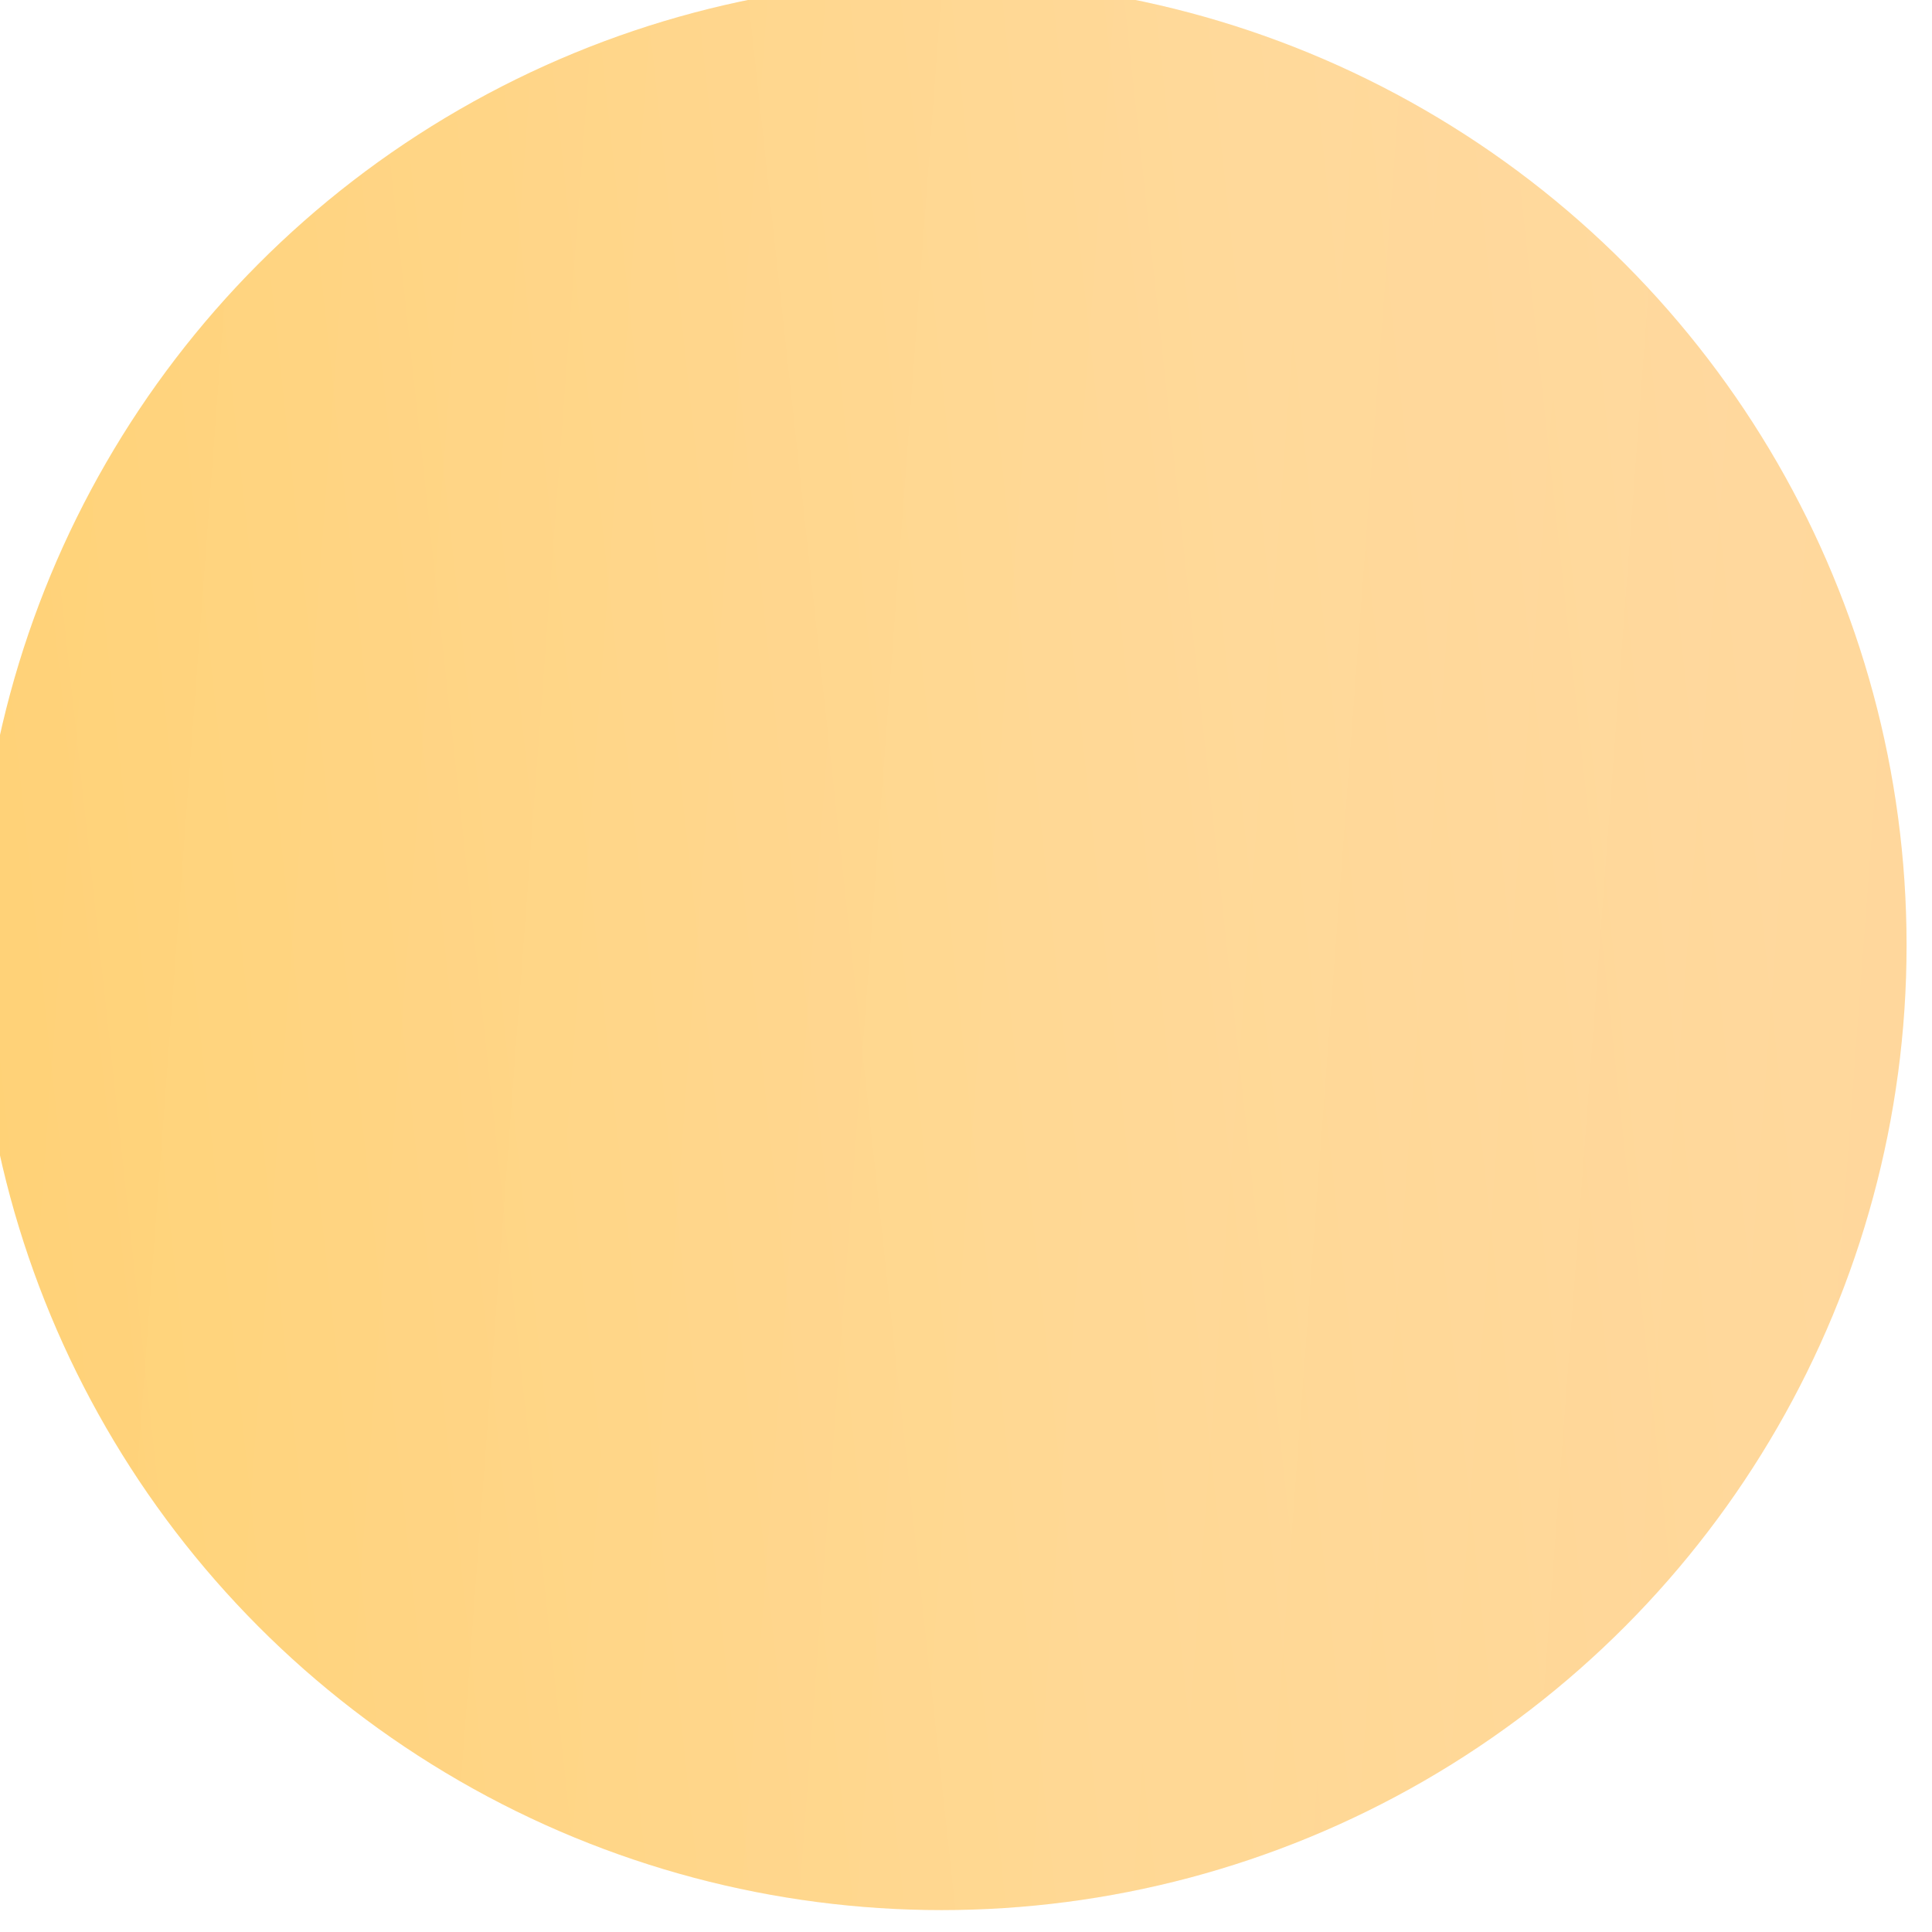 <?xml version="1.0" encoding="UTF-8"?> <svg xmlns="http://www.w3.org/2000/svg" width="549" height="549" viewBox="0 0 549 549" fill="none"> <g filter="url(#filter0_ii_81_6)"> <circle cx="274.594" cy="274.592" r="274.181" fill="url(#paint0_linear_81_6)"></circle> <circle cx="274.594" cy="274.592" r="274.181" fill="url(#paint1_linear_81_6)" fill-opacity="0.1"></circle> </g> <defs> <filter id="filter0_ii_81_6" x="-31.587" y="-30.589" width="605.362" height="604.362" filterUnits="userSpaceOnUse" color-interpolation-filters="sRGB"> <feFlood flood-opacity="0" result="BackgroundImageFix"></feFlood> <feBlend mode="normal" in="SourceGraphic" in2="BackgroundImageFix" result="shape"></feBlend> <feColorMatrix in="SourceAlpha" type="matrix" values="0 0 0 0 0 0 0 0 0 0 0 0 0 0 0 0 0 0 127 0" result="hardAlpha"></feColorMatrix> <feOffset dx="25" dy="25"></feOffset> <feGaussianBlur stdDeviation="26.5"></feGaussianBlur> <feComposite in2="hardAlpha" operator="arithmetic" k2="-1" k3="1"></feComposite> <feColorMatrix type="matrix" values="0 0 0 0 1 0 0 0 0 1 0 0 0 0 1 0 0 0 0.25 0"></feColorMatrix> <feBlend mode="normal" in2="shape" result="effect1_innerShadow_81_6"></feBlend> <feColorMatrix in="SourceAlpha" type="matrix" values="0 0 0 0 0 0 0 0 0 0 0 0 0 0 0 0 0 0 127 0" result="hardAlpha"></feColorMatrix> <feOffset dx="-32" dy="-31"></feOffset> <feGaussianBlur stdDeviation="26"></feGaussianBlur> <feComposite in2="hardAlpha" operator="arithmetic" k2="-1" k3="1"></feComposite> <feColorMatrix type="matrix" values="0 0 0 0 1 0 0 0 0 1 0 0 0 0 1 0 0 0 0.25 0"></feColorMatrix> <feBlend mode="normal" in2="effect1_innerShadow_81_6" result="effect2_innerShadow_81_6"></feBlend> </filter> <linearGradient id="paint0_linear_81_6" x1="461.23" y1="-228.602" x2="-66.535" y2="-171.389" gradientUnits="userSpaceOnUse"> <stop stop-color="#FFD698"></stop> <stop offset="1" stop-color="#FFD173"></stop> </linearGradient> <linearGradient id="paint1_linear_81_6" x1="641.753" y1="455.817" x2="-91.991" y2="401.024" gradientUnits="userSpaceOnUse"> <stop stop-color="white" stop-opacity="0"></stop> <stop offset="0.432" stop-color="white"></stop> <stop offset="1" stop-color="white" stop-opacity="0"></stop> </linearGradient> </defs> </svg> 